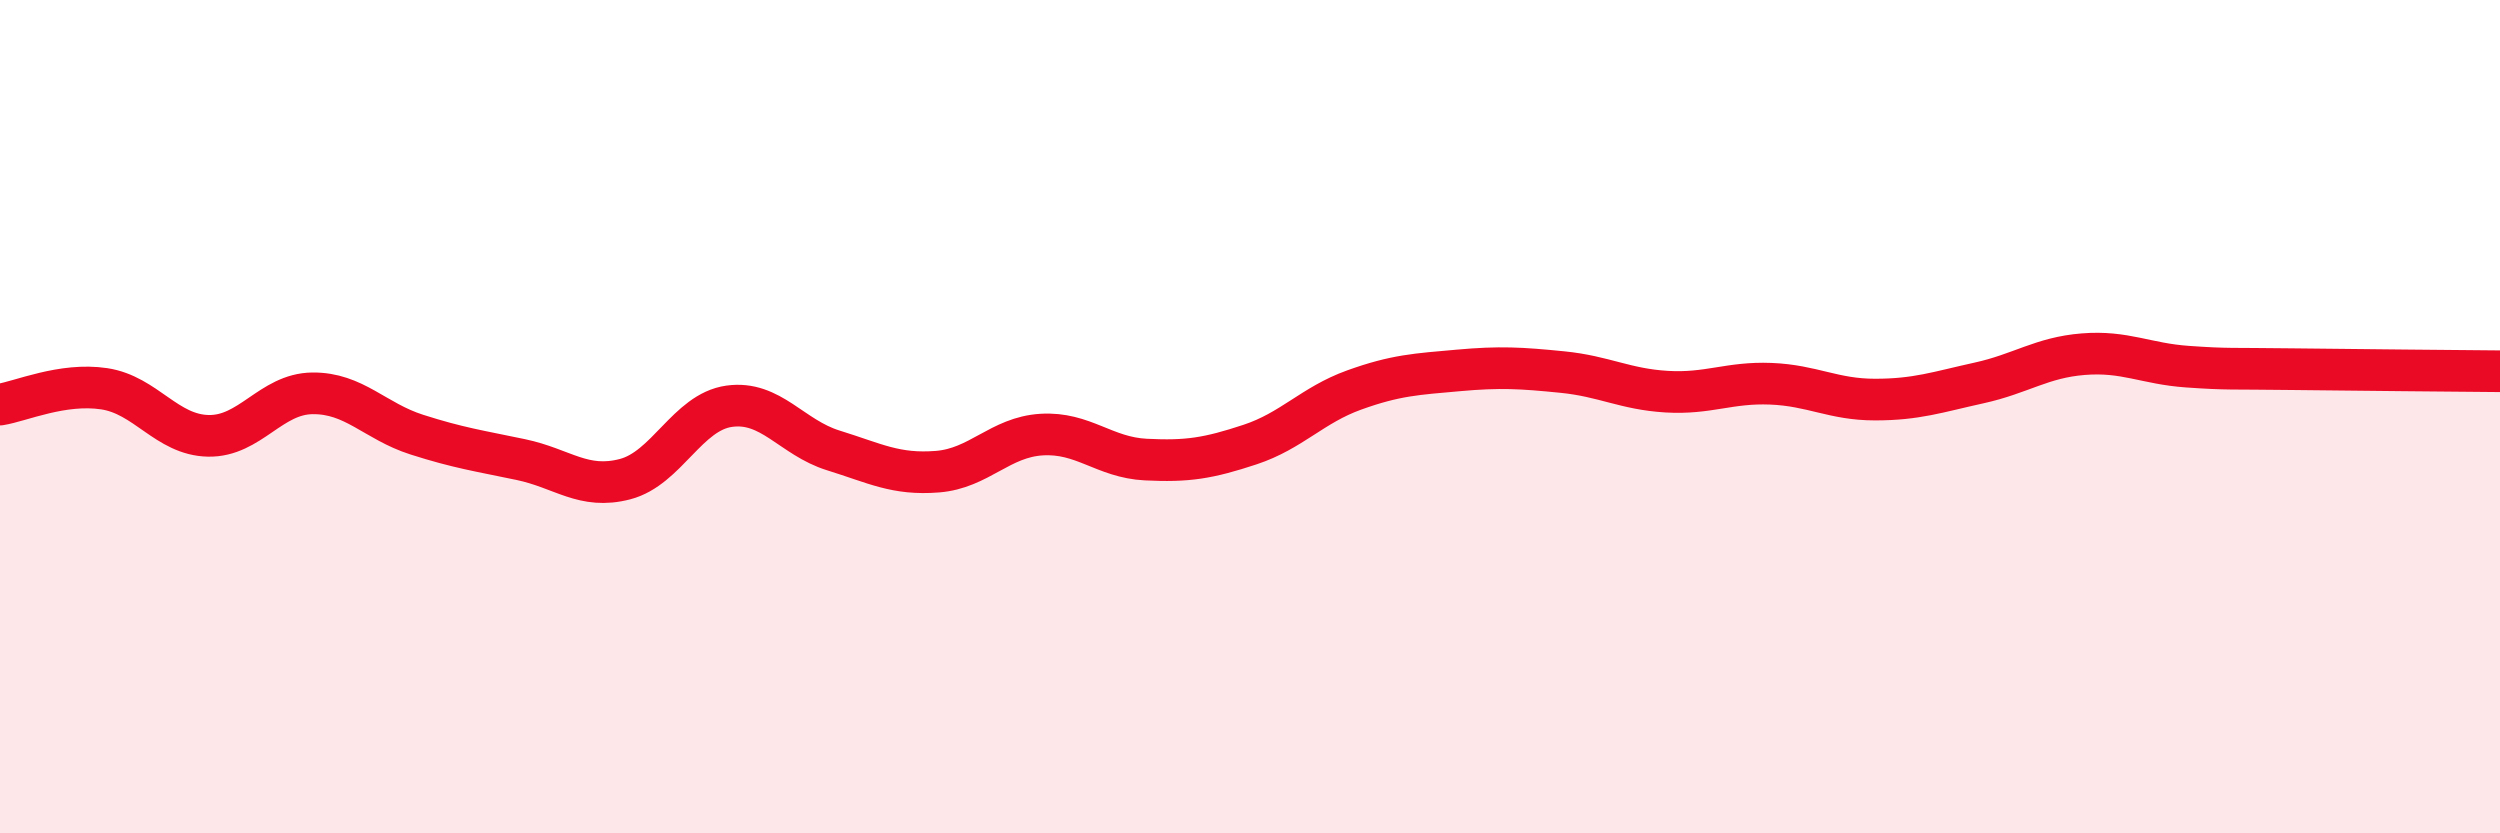 
    <svg width="60" height="20" viewBox="0 0 60 20" xmlns="http://www.w3.org/2000/svg">
      <path
        d="M 0,9.71 C 0.5,9.63 1.5,9.18 2.5,9.33 C 3.5,9.48 4,10.44 5,10.46 C 6,10.48 6.5,9.45 7.5,9.44 C 8.5,9.43 9,10.11 10,10.43 C 11,10.75 11.5,10.82 12.5,11.03 C 13.5,11.24 14,11.76 15,11.5 C 16,11.24 16.5,9.89 17.5,9.75 C 18.5,9.61 19,10.5 20,10.81 C 21,11.12 21.5,11.4 22.5,11.32 C 23.5,11.24 24,10.49 25,10.43 C 26,10.37 26.5,10.98 27.5,11.03 C 28.5,11.08 29,11 30,10.67 C 31,10.34 31.5,9.72 32.5,9.36 C 33.5,9 34,8.98 35,8.89 C 36,8.8 36.5,8.83 37.5,8.93 C 38.5,9.03 39,9.34 40,9.4 C 41,9.46 41.5,9.17 42.5,9.21 C 43.5,9.25 44,9.59 45,9.59 C 46,9.59 46.5,9.41 47.5,9.19 C 48.5,8.97 49,8.58 50,8.5 C 51,8.42 51.5,8.73 52.5,8.8 C 53.5,8.87 53.5,8.84 55,8.86 C 56.5,8.88 59,8.9 60,8.91L60 20L0 20Z"
        fill="#EB0A25"
        opacity="0.1"
        stroke-linecap="round"
        stroke-linejoin="round"
      />
      <path
        d="M 0,9.71 C 0.5,9.63 1.5,9.18 2.5,9.33 C 3.5,9.48 4,10.44 5,10.46 C 6,10.48 6.5,9.45 7.5,9.44 C 8.5,9.43 9,10.11 10,10.43 C 11,10.75 11.5,10.82 12.5,11.03 C 13.5,11.24 14,11.76 15,11.5 C 16,11.24 16.5,9.89 17.5,9.75 C 18.5,9.61 19,10.5 20,10.81 C 21,11.12 21.5,11.4 22.5,11.32 C 23.5,11.24 24,10.49 25,10.43 C 26,10.37 26.5,10.98 27.5,11.03 C 28.5,11.08 29,11 30,10.67 C 31,10.34 31.5,9.72 32.5,9.36 C 33.5,9 34,8.98 35,8.89 C 36,8.8 36.5,8.83 37.5,8.93 C 38.5,9.03 39,9.34 40,9.4 C 41,9.46 41.5,9.17 42.5,9.21 C 43.5,9.25 44,9.59 45,9.59 C 46,9.59 46.5,9.41 47.5,9.19 C 48.5,8.97 49,8.58 50,8.5 C 51,8.42 51.5,8.73 52.5,8.8 C 53.5,8.87 53.5,8.84 55,8.86 C 56.5,8.88 59,8.9 60,8.91"
        stroke="#EB0A25"
        stroke-width="1"
        fill="none"
        stroke-linecap="round"
        stroke-linejoin="round"
      />
    </svg>
  